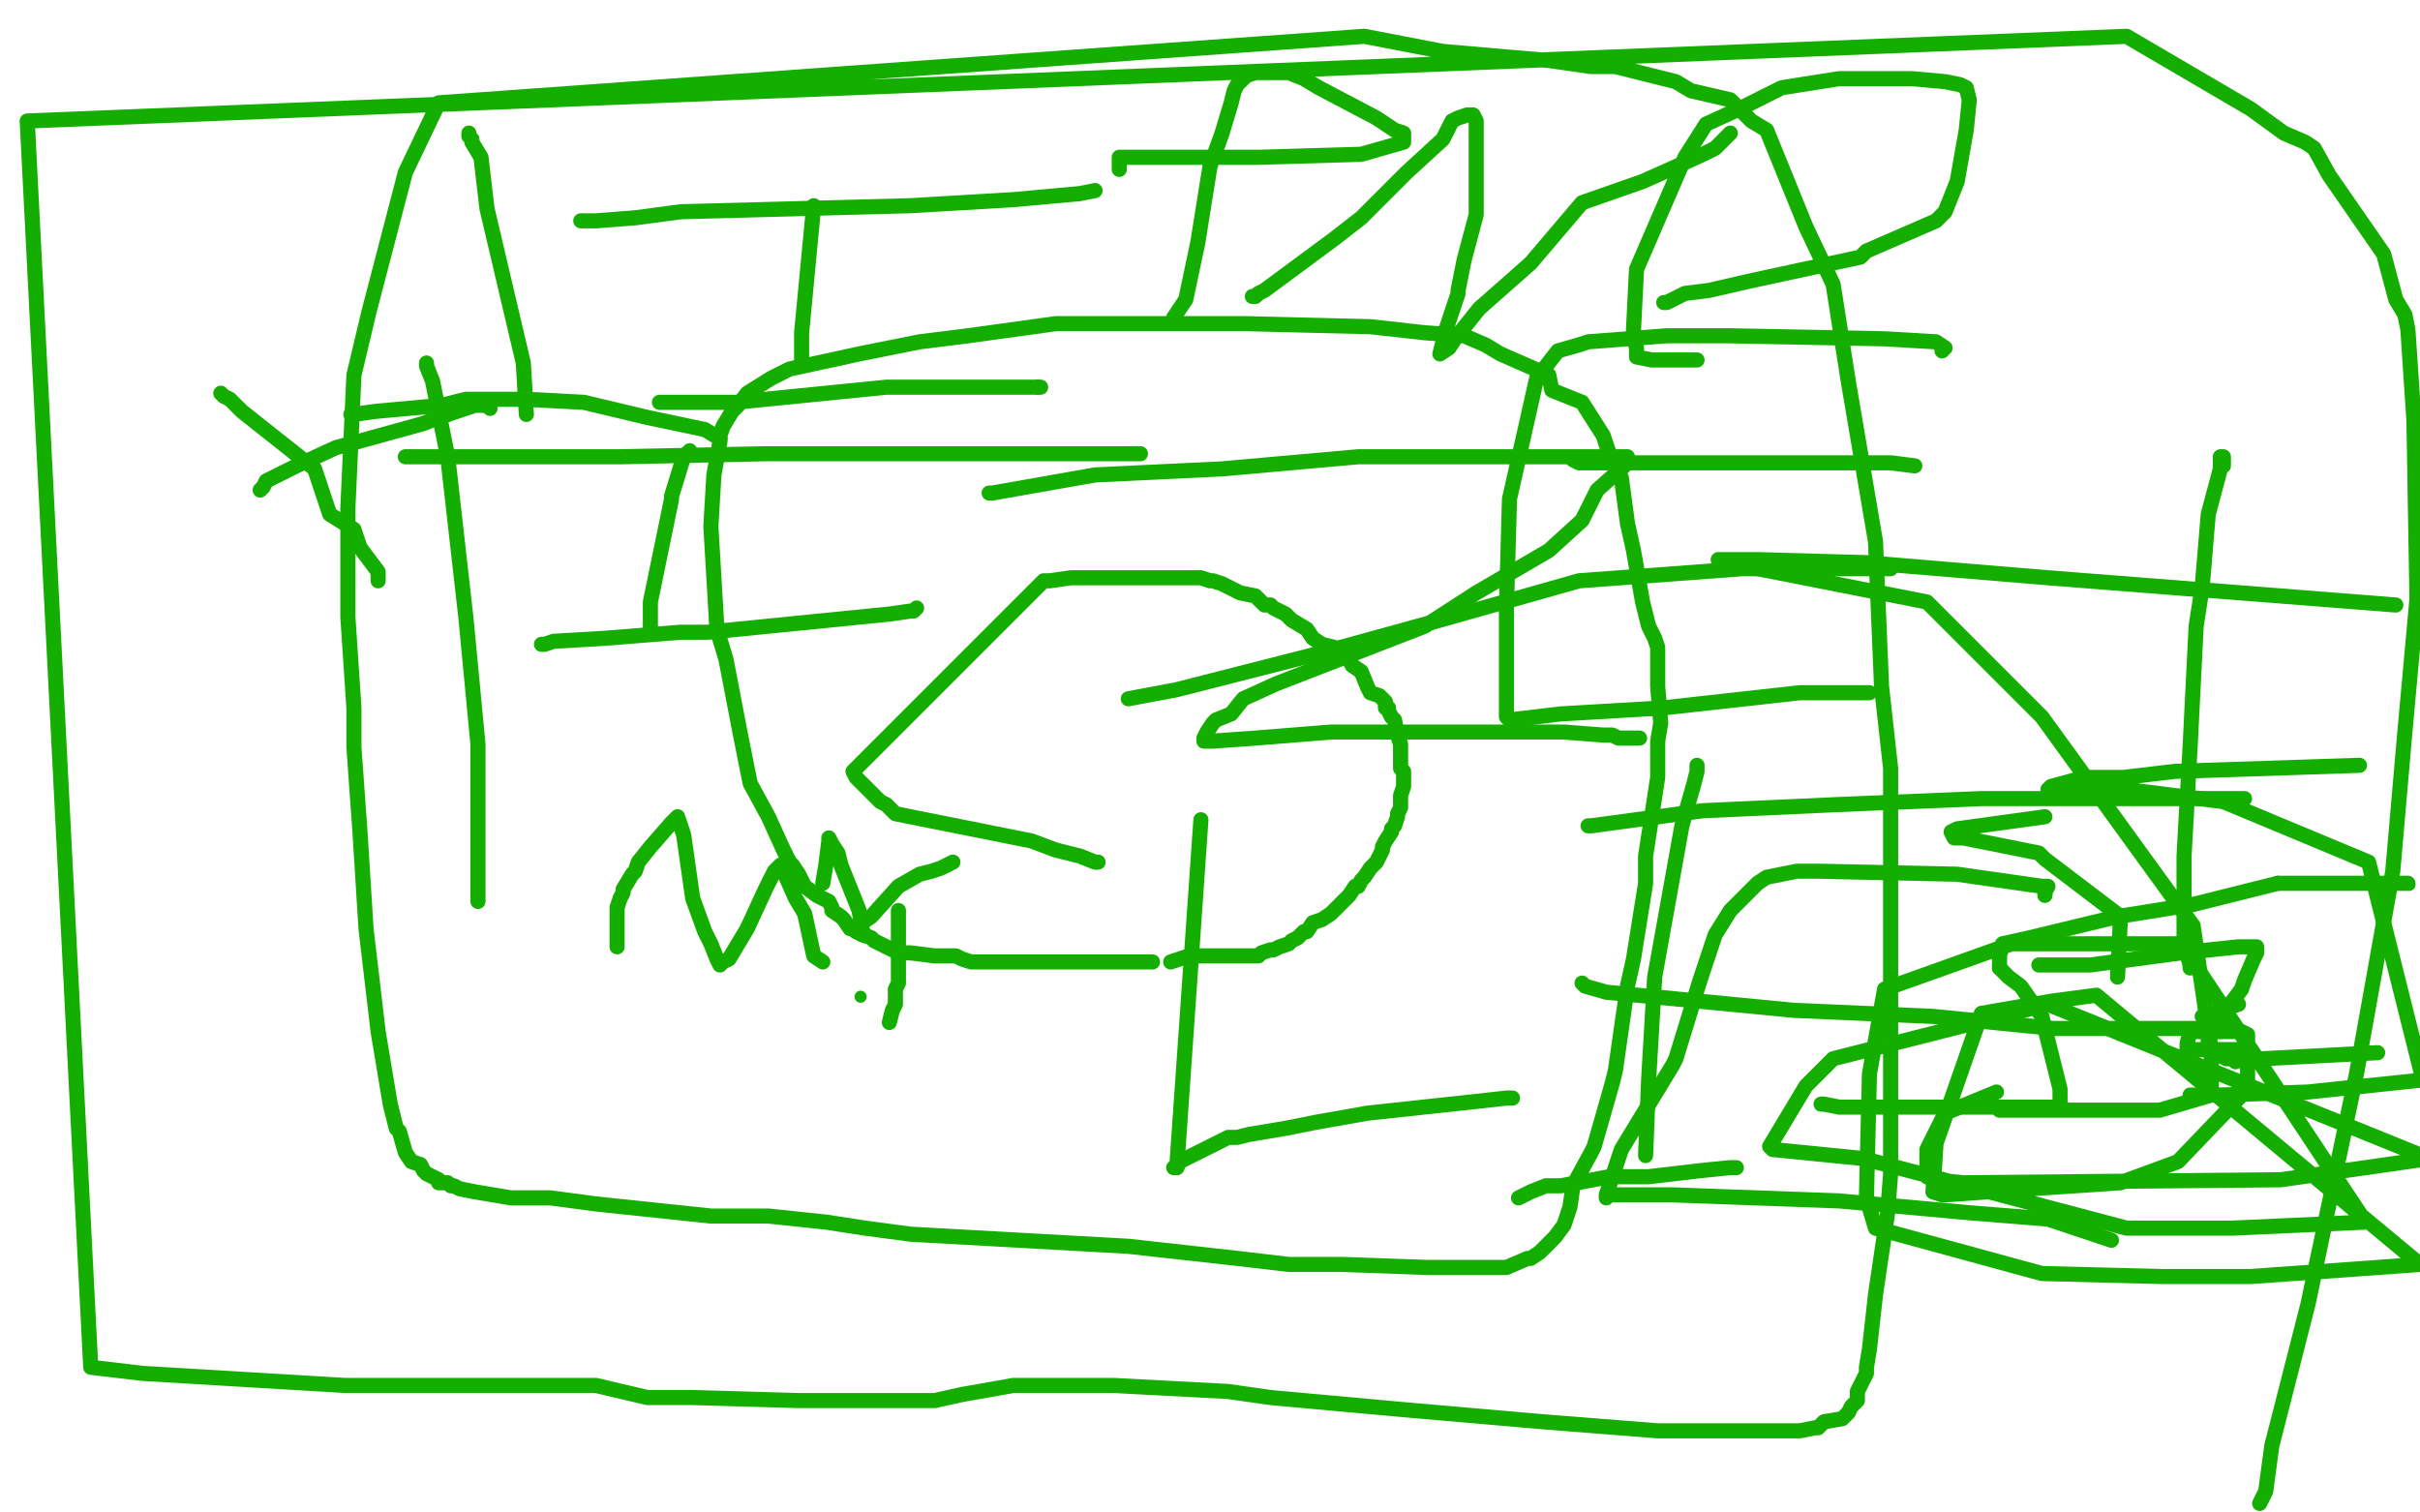<?xml version="1.0" standalone="no"?>
<!DOCTYPE svg PUBLIC "-//W3C//DTD SVG 1.1//EN"
"http://www.w3.org/Graphics/SVG/1.1/DTD/svg11.dtd">

<svg width="800" height="500" version="1.1" xmlns="http://www.w3.org/2000/svg" xmlns:xlink="http://www.w3.org/1999/xlink" style="stroke-antialiasing: false"><desc>This SVG has been created on https://colorillo.com/</desc><rect x='0' y='0' width='800' height='500' style='fill: rgb(255,255,255); stroke-width:0' /><polyline points="363,285 362,285 362,285 357,283 357,283 349,281 349,281 341,278 341,278 306,271 306,271 296,269 293,266 291,265 290,264 288,262 285,259 283,257 282,255 345,192 347,192 354,191 356,191 365,191 376,191 388,191 391,191 394,191 397,191 400,192 401,192 404,193 406,194 408,195 410,196 415,197 416,198 418,200 420,200 421,201 425,203 426,204 427,205 432,208 434,211 437,213 441,214 445,217 446,218 447,220 450,222 452,227 453,229 456,230 458,232 458,234 459,234 459,235 460,237 461,238 462,243 463,246 463,249 463,250 463,252 463,254 464,255 464,257 464,258 464,260 463,263 463,267 462,269 462,270 461,273 460,274 460,275 458,278 457,280 457,281 455,285 454,286 453,287 451,290 450,291 449,293 448,293 446,296 445,297 444,298 442,300 441,301 440,302 437,304 434,305 432,308 431,308 429,310 427,311 426,312 423,313 421,314 420,314 417,315 416,316 414,316 413,316 411,316 410,316 407,316 404,316 395,316 394,316 393,316 390,317 387,318" style="fill: none; stroke: #14ae00; stroke-width: 5; stroke-linejoin: round; stroke-linecap: round; stroke-antialiasing: false; stroke-antialias: 0; opacity: 1.0"/>
<polyline points="381,318 380,318 380,318 337,318 337,318 322,318 322,318 321,318 321,318 318,317 316,316 315,316 309,316 301,315 300,315 298,315 295,314 291,312 289,311 288,310 285,309 283,308" style="fill: none; stroke: #14ae00; stroke-width: 5; stroke-linejoin: round; stroke-linecap: round; stroke-antialiasing: false; stroke-antialias: 0; opacity: 1.0"/>
<polyline points="286,309 285,308 285,308 281,307 281,307 279,304 279,304 278,303 278,303 275,301 275,301 275,300 274,298 270,296 266,293 264,289 262,286 261,285 259,281 254,270 248,259 245,244 240,218 237,208 235,174 236,157 238,146 238,144 239,141 242,136 244,134 247,130 255,125 261,122 284,117 289,116 304,113 320,111 349,107 384,107 412,107 453,108 471,110 484,111 491,114 496,117 512,124 513,129 523,133 530,144 532,150 536,158 538,173 540,182 543,199 545,207 547,211 548,214 548,225 548,227 549,239 548,245 548,257 544,283 544,292 540,317 538,326 534,354 533,358 531,365 527,379 526,381 520,392 519,399 517,405 514,409 510,413 509,414 506,416 505,416 498,419 497,419 494,419 488,419 472,419 444,418 426,418 409,416 373,412 337,410 301,408 286,406 273,404 254,402 235,402 197,398 182,396 169,396 157,394 152,393 150,392 149,392 148,391 145,391 145,390 141,388 140,387 139,385 136,384 134,381 132,374 131,373 129,365 125,341 123,324 121,307 119,275 117,247 117,234 115,204 115,168 117,124 122,103 134,57 145,34 451,12 477,17 500,19 512,20 526,22 534,22 542,24 550,26 554,27 559,30 572,33 579,40 584,43 597,75 606,94 611,126 620,179 622,227 625,254 625,275 625,300 625,330 625,351 625,377 625,388 624,401 620,428 618,446 617,452 617,454 614,460 614,462 614,463 612,465 611,467 610,468 609,469 603,470 601,472 600,472 595,473 591,473 587,473 581,473 565,473 548,473 510,470 464,466 420,462 406,460 368,458 350,458 346,458 342,458 335,458 318,461 309,463 307,463 305,463 304,463 302,463 300,463 286,463 273,463 264,463 229,462 214,462 197,458 192,458 190,458 183,458 173,458 154,458 114,458 47,454 30,452 9,40 703,12 744,36 755,44 762,47 765,49 770,58 788,84 792,99 795,104 796,109 798,139 799,198 795,242 791,288 779,355 763,431 751,478 749,493 747,497" style="fill: none; stroke: #14ae00; stroke-width: 5; stroke-linejoin: round; stroke-linecap: round; stroke-antialiasing: false; stroke-antialias: 0; opacity: 1.0"/>
<polyline points="125,192 125,189 125,189 122,185 122,185 119,181 119,181 117,175 117,175 109,170 109,170 104,155 104,155 80,136 78,134 76,132 74,131 73,130" style="fill: none; stroke: #14ae00; stroke-width: 5; stroke-linejoin: round; stroke-linecap: round; stroke-antialiasing: false; stroke-antialias: 0; opacity: 1.0"/>
<circle cx="73.5" cy="130.5" r="2" style="fill: #14ae00; stroke-antialiasing: false; stroke-antialias: 0; opacity: 1.0"/>
<polyline points="148,137 151,136 157,134 158,134 159,134 160,134 161,134 162,135" style="fill: none; stroke: #14ae00; stroke-width: 5; stroke-linejoin: round; stroke-linecap: round; stroke-antialiasing: false; stroke-antialias: 0; opacity: 1.0"/>
<polyline points="174,137 173,120 173,120 161,69 161,69 159,52 159,52 156,47 156,47 156,46 156,46 155,45 155,45 155,44 155,44" style="fill: none; stroke: #14ae00; stroke-width: 5; stroke-linejoin: round; stroke-linecap: round; stroke-antialiasing: false; stroke-antialias: 0; opacity: 1.0"/>
<polyline points="218,133 220,133 220,133 231,133 231,133 243,133 243,133 293,128 293,128 308,128 308,128 334,128 334,128 343,128 343,128" style="fill: none; stroke: #14ae00; stroke-width: 5; stroke-linejoin: round; stroke-linecap: round; stroke-antialiasing: false; stroke-antialias: 0; opacity: 1.0"/>
<circle cx="155.5" cy="44.5" r="2" style="fill: #14ae00; stroke-antialiasing: false; stroke-antialias: 0; opacity: 1.0"/>
<polyline points="343,128 344,128" style="fill: none; stroke: #14ae00; stroke-width: 5; stroke-linejoin: round; stroke-linecap: round; stroke-antialiasing: false; stroke-antialias: 0; opacity: 1.0"/>
<polyline points="265,120 265,110 265,110 269,68 269,68" style="fill: none; stroke: #14ae00; stroke-width: 5; stroke-linejoin: round; stroke-linecap: round; stroke-antialiasing: false; stroke-antialias: 0; opacity: 1.0"/>
<polyline points="192,73 197,73 197,73 210,72 210,72 225,70 225,70 301,68 301,68 335,66 335,66 357,64 357,64 362,63" style="fill: none; stroke: #14ae00; stroke-width: 5; stroke-linejoin: round; stroke-linecap: round; stroke-antialiasing: false; stroke-antialias: 0; opacity: 1.0"/>
<polyline points="388,105 392,99 392,99 396,80 396,80 400,55 400,55 404,44 404,44 407,34 408,30 409,28 410,27 412,25 415,24 416,24 421,24 426,24 431,26 436,29 455,39 461,43 464,44 464,45 464,47 450,51 416,52 401,52 380,52 376,52 373,52 372,52 371,52 370,52 370,53 370,56" style="fill: none; stroke: #14ae00; stroke-width: 5; stroke-linejoin: round; stroke-linecap: round; stroke-antialiasing: false; stroke-antialias: 0; opacity: 1.0"/>
<polyline points="414,98 415,98 415,98 416,97 416,97 418,96 418,96 441,79 441,79 450,72 450,72 465,57 465,57 477,46 477,46 480,40 482,39 485,38 486,38 487,38 488,40 488,44 488,51 488,57 488,61 488,63 488,71 484,86 482,96 482,97 480,103 479,106 478,109 478,110 477,112 477,113 476,117 479,115 481,112 489,102 506,87 523,67 543,60 552,56 563,51 567,49 572,44" style="fill: none; stroke: #14ae00; stroke-width: 5; stroke-linejoin: round; stroke-linecap: round; stroke-antialiasing: false; stroke-antialias: 0; opacity: 1.0"/>
<polyline points="561,119 552,119 552,119 547,119 547,119 546,119 546,119 541,118 541,118 541,115 541,115 540,111 540,109 541,89 557,52 564,41 575,36 589,29 608,26 622,26 632,26 643,27 648,28 650,29 651,33 650,43 647,60 643,70 640,73 617,83 615,85 578,93 565,96 557,97 551,100 550,100" style="fill: none; stroke: #14ae00; stroke-width: 5; stroke-linejoin: round; stroke-linecap: round; stroke-antialiasing: false; stroke-antialias: 0; opacity: 1.0"/>
<polyline points="86,162 87,161 87,161 88,159 88,159 98,154 98,154 111,148 111,148 140,140 140,140 145,138 145,138 148,137 148,137" style="fill: none; stroke: #14ae00; stroke-width: 5; stroke-linejoin: round; stroke-linecap: round; stroke-antialiasing: false; stroke-antialias: 0; opacity: 1.0"/>
<polyline points="158,298 158,297 158,297 158,281 158,281 158,246 158,246 154,204 154,204 148,151 148,151 143,126 143,126 141,121 141,121 141,120" style="fill: none; stroke: #14ae00; stroke-width: 5; stroke-linejoin: round; stroke-linecap: round; stroke-antialiasing: false; stroke-antialias: 0; opacity: 1.0"/>
<polyline points="116,137 117,137 117,137 124,136 124,136 146,134 146,134 154,132 154,132 174,132 174,132 193,133 193,133 214,138 214,138 233,142 238,145" style="fill: none; stroke: #14ae00; stroke-width: 5; stroke-linejoin: round; stroke-linecap: round; stroke-antialiasing: false; stroke-antialias: 0; opacity: 1.0"/>
<polyline points="215,208 215,199 215,199 222,165 222,165 222,164 222,164 226,151 226,151 228,149 228,149" style="fill: none; stroke: #14ae00; stroke-width: 5; stroke-linejoin: round; stroke-linecap: round; stroke-antialiasing: false; stroke-antialias: 0; opacity: 1.0"/>
<polyline points="134,151 159,151 159,151 205,151 205,151 253,150 253,150 297,150 297,150 350,150 350,150 372,150 372,150 376,150 376,150 377,150 377,150" style="fill: none; stroke: #14ae00; stroke-width: 5; stroke-linejoin: round; stroke-linecap: round; stroke-antialiasing: false; stroke-antialias: 0; opacity: 1.0"/>
<polyline points="179,213 180,213 180,213 183,212 183,212 200,211 200,211 225,209 225,209 234,209 234,209 294,203 294,203 301,202 301,202 302,202 303,201" style="fill: none; stroke: #14ae00; stroke-width: 5; stroke-linejoin: round; stroke-linecap: round; stroke-antialiasing: false; stroke-antialias: 0; opacity: 1.0"/>
<polyline points="327,163 328,163 328,163 362,157 362,157 404,155 404,155 449,151 449,151 508,151 508,151 523,151 523,151 536,151 536,151 538,151 538,153 537,154 528,162 523,172 512,182 488,196 471,207 422,226 411,231 407,236 402,238 401,239 399,242 398,244 398,245 400,245 401,245 415,244 440,242 455,242 476,242 489,242 517,242 530,243 533,243 535,244 536,244 540,244 541,244 542,244" style="fill: none; stroke: #14ae00; stroke-width: 5; stroke-linejoin: round; stroke-linecap: round; stroke-antialiasing: false; stroke-antialias: 0; opacity: 1.0"/>
<polyline points="373,231 389,228 389,228 436,216 436,216 476,205 476,205 522,192 522,192 576,188 576,188 611,188 611,188 625,188" style="fill: none; stroke: #14ae00; stroke-width: 5; stroke-linejoin: round; stroke-linecap: round; stroke-antialiasing: false; stroke-antialias: 0; opacity: 1.0"/>
<polyline points="618,229 595,229 595,229 550,234 550,234 516,236 516,236 499,238 499,238 498,237 498,231 498,201 499,165 508,125 515,116 522,114 525,113 551,111 572,111 623,112 640,113 643,115 642,116" style="fill: none; stroke: #14ae00; stroke-width: 5; stroke-linejoin: round; stroke-linecap: round; stroke-antialiasing: false; stroke-antialias: 0; opacity: 1.0"/>
<polyline points="520,152 522,153 522,153 526,153 526,153 538,153 538,153 551,153 551,153 612,153 612,153 625,153 625,153 633,154 633,154" style="fill: none; stroke: #14ae00; stroke-width: 5; stroke-linejoin: round; stroke-linecap: round; stroke-antialiasing: false; stroke-antialias: 0; opacity: 1.0"/>
<polyline points="204,313 204,312 204,312 204,303 204,303 204,300 204,300 205,297 205,297 206,295 206,295 206,294 206,294 209,289 210,288 211,285 215,280 222,272 224,270 225,273 226,276 229,297 233,308 235,312 237,317 238,319 239,318 241,317 247,307 253,294 256,288 258,286 259,288 263,297 266,302 269,316 272,318" style="fill: none; stroke: #14ae00; stroke-width: 5; stroke-linejoin: round; stroke-linecap: round; stroke-antialiasing: false; stroke-antialias: 0; opacity: 1.0"/>
<circle cx="284.5" cy="329.5" r="2" style="fill: #14ae00; stroke-antialiasing: false; stroke-antialias: 0; opacity: 1.0"/>
<polyline points="285,308 285,307 285,307 284,301 284,301 282,296 282,296 278,286 278,286 277,282 277,282 275,279 275,279 274,277 274,278 273,286 272,292" style="fill: none; stroke: #14ae00; stroke-width: 5; stroke-linejoin: round; stroke-linecap: round; stroke-antialiasing: false; stroke-antialias: 0; opacity: 1.0"/>
<polyline points="285,305 288,303 288,303 297,293 297,293 304,289 304,289 308,288 308,288 311,287 311,287 315,285 315,285" style="fill: none; stroke: #14ae00; stroke-width: 5; stroke-linejoin: round; stroke-linecap: round; stroke-antialiasing: false; stroke-antialias: 0; opacity: 1.0"/>
<polyline points="297,301 297,302 297,302 297,313 297,313 297,322 297,322 297,325 297,325 296,327 296,327 296,329 296,329 296,332 295,334 294,338" style="fill: none; stroke: #14ae00; stroke-width: 5; stroke-linejoin: round; stroke-linecap: round; stroke-antialiasing: false; stroke-antialias: 0; opacity: 1.0"/>
<polyline points="389,386 397,271 397,271" style="fill: none; stroke: #14ae00; stroke-width: 5; stroke-linejoin: round; stroke-linecap: round; stroke-antialiasing: false; stroke-antialias: 0; opacity: 1.0"/>
<polyline points="388,386 389,386 389,386 390,384 390,384 402,378 404,377 406,376 408,376 409,376 413,375 425,373 435,371 452,368 489,364 498,363 500,363" style="fill: none; stroke: #14ae00; stroke-width: 5; stroke-linejoin: round; stroke-linecap: round; stroke-antialiasing: false; stroke-antialias: 0; opacity: 1.0"/>
<polyline points="502,396 506,394 506,394 511,392 511,392 516,392 516,392 532,389 532,389 539,389 539,389 545,389 545,389 562,387 562,387 572,386 572,386 573,386 573,386 574,386" style="fill: none; stroke: #14ae00; stroke-width: 5; stroke-linejoin: round; stroke-linecap: round; stroke-antialiasing: false; stroke-antialias: 0; opacity: 1.0"/>
<polyline points="544,382 545,357 545,357 547,323 547,323 556,273 556,273 560,259 560,259 561,255 561,255 561,253 561,253" style="fill: none; stroke: #14ae00; stroke-width: 5; stroke-linejoin: round; stroke-linecap: round; stroke-antialiasing: false; stroke-antialias: 0; opacity: 1.0"/>
<polyline points="525,273 526,273 526,273 563,268 563,268 607,266 607,266 655,264 655,264 733,264 742,264" style="fill: none; stroke: #14ae00; stroke-width: 5; stroke-linejoin: round; stroke-linecap: round; stroke-antialiasing: false; stroke-antialias: 0; opacity: 1.0"/>
<polyline points="698,410 677,403 677,403 652,401 652,401 608,397 608,397 553,395 553,395 532,395 532,395 531,396 531,396 531,395 536,380 553,352 554,350 562,324 567,309 572,301 581,292 584,290 594,288 601,288 647,289 675,293 677,293 676,295 676,296" style="fill: none; stroke: #14ae00; stroke-width: 5; stroke-linejoin: round; stroke-linecap: round; stroke-antialiasing: false; stroke-antialias: 0; opacity: 1.0"/>
<polyline points="523,325 524,326 524,326 531,328 531,328 593,334 593,334 639,336 639,336 679,340 679,340 728,340 728,340 735,340 734,341" style="fill: none; stroke: #14ae00; stroke-width: 5; stroke-linejoin: round; stroke-linecap: round; stroke-antialiasing: false; stroke-antialias: 0; opacity: 1.0"/>
<polyline points="602,365 603,365 603,365 608,366 608,366 636,366 636,366 645,366 645,366 676,366 676,366 680,366 680,366 681,365 681,360 675,336 668,326 664,323 663,322 661,320" style="fill: none; stroke: #14ae00; stroke-width: 5; stroke-linejoin: round; stroke-linecap: round; stroke-antialiasing: false; stroke-antialias: 0; opacity: 1.0"/>
<polyline points="753,292 777,292 794,292 796,292" style="fill: none; stroke: #14ae00; stroke-width: 5; stroke-linejoin: round; stroke-linecap: round; stroke-antialiasing: false; stroke-antialias: 0; opacity: 1.0"/>
<polyline points="661,320 661,319 661,316 662,312 671,310 700,303 725,299 753,292" style="fill: none; stroke: #14ae00; stroke-width: 5; stroke-linejoin: round; stroke-linecap: round; stroke-antialiasing: false; stroke-antialias: 0; opacity: 1.0"/>
<circle cx="796.5" cy="292.5" r="2" style="fill: #14ae00; stroke-antialiasing: false; stroke-antialias: 0; opacity: 1.0"/>
<polyline points="674,319 691,319 691,319 721,315 721,315 740,313 740,313 746,313 746,313 746,315 745,317 742,324 741,327 738,331 733,336 731,339 730,341 730,342 730,346 732,348 736,350 743,350" style="fill: none; stroke: #14ae00; stroke-width: 5; stroke-linejoin: round; stroke-linecap: round; stroke-antialiasing: false; stroke-antialias: 0; opacity: 1.0"/>
<polyline points="743,350 748,350 786,348" style="fill: none; stroke: #14ae00; stroke-width: 5; stroke-linejoin: round; stroke-linecap: round; stroke-antialiasing: false; stroke-antialias: 0; opacity: 1.0"/>
<polyline points="728,336 740,332 740,332" style="fill: none; stroke: #14ae00; stroke-width: 5; stroke-linejoin: round; stroke-linecap: round; stroke-antialiasing: false; stroke-antialias: 0; opacity: 1.0"/>
<polyline points="724,362 730,362 730,362 734,362 734,362 763,361 763,361 801,357 801,357 783,285 735,265 703,261 677,261 678,260 689,257 702,257 719,255 780,253" style="fill: none; stroke: #14ae00; stroke-width: 5; stroke-linejoin: round; stroke-linecap: round; stroke-antialiasing: false; stroke-antialias: 0; opacity: 1.0"/>
<circle cx="732.5" cy="362.5" r="2" style="fill: #14ae00; stroke-antialiasing: false; stroke-antialias: 0; opacity: 1.0"/>
<polyline points="724,320 724,319 724,319 722,312 722,312 722,307 722,307 722,283 722,283 724,247 724,247 726,207 726,207 728,194 728,194 730,170 734,155 734,153 734,151 735,151 735,152 735,154" style="fill: none; stroke: #14ae00; stroke-width: 5; stroke-linejoin: round; stroke-linecap: round; stroke-antialiasing: false; stroke-antialias: 0; opacity: 1.0"/>
<polyline points="739,351 742,349 742,349 744,348 744,348 742,347 727,347 723,347 723,346 723,345 724,341 736,341 741,341 743,342 743,343 743,360 720,384 701,391 671,393 643,395 642,395 639,394 640,378 655,335 678,331 693,329 800,418 744,422 715,422 675,421 620,406 617,396 618,355 623,327 665,312 721,312 782,404 738,406 703,406 616,383 586,380 585,379 597,359 606,350 677,332 803,383 754,390 649,391 639,390 637,389 637,380 643,368 660,361" style="fill: none; stroke: #14ae00; stroke-width: 5; stroke-linejoin: round; stroke-linecap: round; stroke-antialiasing: false; stroke-antialias: 0; opacity: 1.0"/>
<polyline points="661,367 662,367 662,367 672,367 672,367 714,367 714,367 731,362 731,362 731,347 731,347 725,306 725,306 675,237 637,199 576,187 568,185 571,185 581,185 617,186 677,191 792,200" style="fill: none; stroke: #14ae00; stroke-width: 5; stroke-linejoin: round; stroke-linecap: round; stroke-antialiasing: false; stroke-antialias: 0; opacity: 1.0"/>
<polyline points="700,323 701,303 701,303 676,284 676,284 674,282 674,282 649,277 649,277 646,277 646,277 645,275 647,274 676,270" style="fill: none; stroke: #14ae00; stroke-width: 5; stroke-linejoin: round; stroke-linecap: round; stroke-antialiasing: false; stroke-antialias: 0; opacity: 1.0"/>
</svg>
